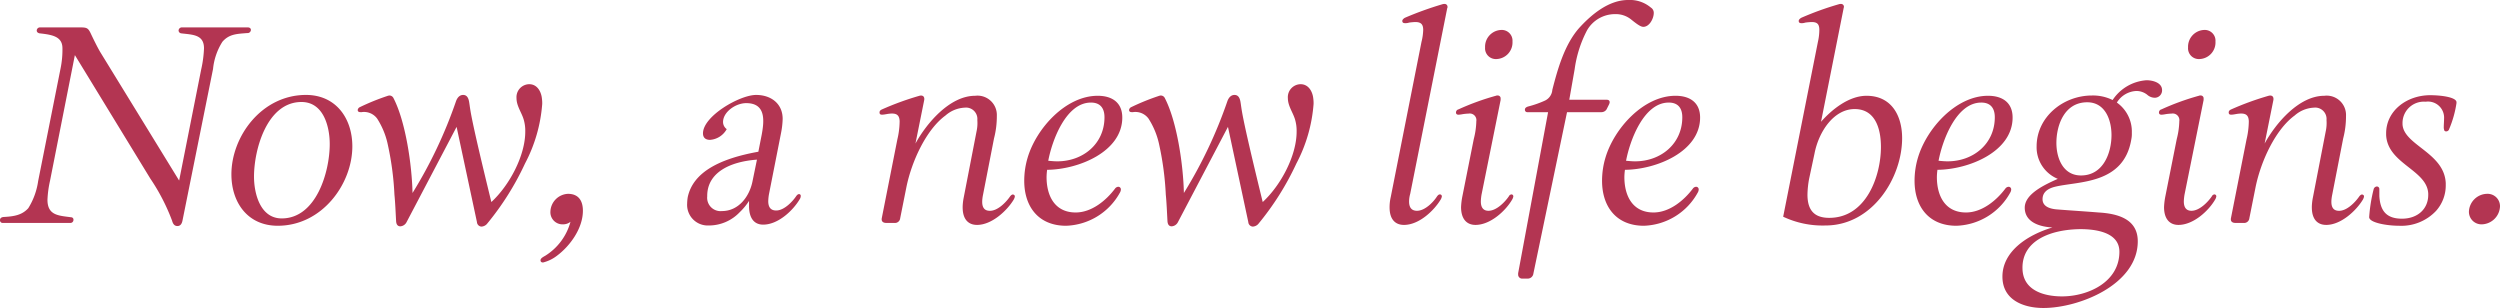 <svg xmlns="http://www.w3.org/2000/svg" width="353.92" height="43.6" viewBox="0 0 353.92 43.6">
  <g id="グループ_78255" data-name="グループ 78255" transform="translate(-783.94 -1123.973)">
    <path id="パス_137586" data-name="パス 137586" d="M-141.06-26.88a.466.466,0,0,0,.52-.44c0-.24-.2-.36-.44-.36h-9.28a.466.466,0,0,0-.52.44.425.425,0,0,0,.36.4c1.64.2,3.24.16,3.24,2.12a16.294,16.294,0,0,1-.4,3L-150.7-6l-11.2-18.24c-.44-.76-1.04-2-1.36-2.68-.32-.64-.52-.76-1.36-.76h-5.76a.453.453,0,0,0-.48.44c0,.24.2.36.4.4,1.88.2,3.24.48,3.24,2.12a13.26,13.26,0,0,1-.28,2.92l-3.16,15.88a9.863,9.863,0,0,1-1.4,3.84c-.88.96-1.96,1.16-3.52,1.24-.28.04-.48.16-.48.44a.369.369,0,0,0,.36.4h9.56a.432.432,0,0,0,.48-.44.327.327,0,0,0-.32-.36c-1.76-.24-3.36-.24-3.36-2.48a14.9,14.9,0,0,1,.36-2.68l3.52-17.8,10.68,17.48A28.408,28.408,0,0,1-151.7-.32c.12.44.32.76.76.76s.64-.36.72-.8l4.32-21.44a8.809,8.809,0,0,1,1.32-3.84C-143.62-26.76-142.5-26.76-141.06-26.88Zm14.88,16.04c0-3.96-2.32-7.28-6.56-7.28-6.28,0-10.56,5.88-10.56,11.24,0,3.96,2.28,7.28,6.56,7.28C-130.46.4-126.18-5.52-126.18-10.84Zm-7.2-6.28c3.12,0,4,3.48,4,5.96,0,3.88-1.88,10.52-6.8,10.52-3.04,0-3.92-3.52-3.92-5.92C-140.1-10.4-138.26-17.12-133.38-17.12Zm24.84,17a.679.679,0,0,0,.64.64,1.137,1.137,0,0,0,.76-.36,39.361,39.361,0,0,0,5.4-8.56,21.46,21.46,0,0,0,2.44-8.44,4.841,4.841,0,0,0-.04-.76c-.08-.88-.6-2.04-1.8-2.04a1.831,1.831,0,0,0-1.8,1.96c0,1.16.76,2.08,1.04,3.12a5.59,5.59,0,0,1,.2,1.64c0,3.4-2.24,7.6-4.8,9.96-3.24-13.24-2.92-12.92-3.16-14.24-.12-.64-.4-.92-.84-.92s-.8.32-1,.88a64.5,64.5,0,0,1-6.16,13c-.08-3.88-.96-10.12-2.72-13.48a.638.638,0,0,0-.56-.32,1.237,1.237,0,0,0-.32.08,32.309,32.309,0,0,0-3.84,1.56.532.532,0,0,0-.32.4c0,.32.28.32.52.32a2.3,2.3,0,0,1,2.24.92,11.024,11.024,0,0,1,1.44,3.4,42.26,42.26,0,0,1,1,7.36c.12,1.2.16,2.4.24,3.8.04.4.2.68.6.68a1.066,1.066,0,0,0,.88-.6l7.08-13.48Zm15-1.6c0-1.4-.6-2.4-2.12-2.4A2.611,2.611,0,0,0-98.14-1.6,1.712,1.712,0,0,0-96.38.2,1.675,1.675,0,0,0-95.3-.16a8.157,8.157,0,0,1-3.56,4.8c-.28.16-.68.36-.68.64,0,.24.16.32.36.32a5.315,5.315,0,0,0,1.92-.92C-95.26,3.2-93.54.68-93.54-1.72ZM-62.7-3.84a.231.231,0,0,0-.24-.24c-.16,0-.28.12-.4.28-.48.72-1.68,2.04-2.84,2.04-.84,0-1.12-.56-1.12-1.32a6.291,6.291,0,0,1,.12-1.08l1.68-8.52a11.823,11.823,0,0,0,.24-2.04c0-2.2-1.68-3.4-3.76-3.4-2.32,0-7.52,3-7.52,5.44,0,.64.4.92,1,.92a2.934,2.934,0,0,0,2.36-1.52,1.251,1.251,0,0,1-.52-1c0-1.44,1.8-2.68,3.28-2.68,2.8,0,2.56,2.48,2.2,4.44l-.48,2.44c-5.36.96-9.24,2.84-10,6.44a5.991,5.991,0,0,0-.08.88A2.918,2.918,0,0,0-75.74.36a6.014,6.014,0,0,0,4.4-1.88,8.521,8.521,0,0,0,1.32-1.6v.72c0,1.72.72,2.64,2,2.64,2.12,0,4.24-2,5.2-3.64A.806.806,0,0,0-62.7-3.84Zm-6.84-2c-.44,2.12-1.96,4.16-4.32,4.16a1.893,1.893,0,0,1-2.08-2.08c-.04-3.36,3.2-4.92,7.04-5.2ZM-48.7-14.4a11.489,11.489,0,0,1-.32,2.56L-51.22-.72c-.12.56.24.72.64.72h1.12a.747.747,0,0,0,.84-.68l.88-4.4c.76-3.72,2.84-8.16,5.52-10.12a4.437,4.437,0,0,1,2.72-1.12,1.613,1.613,0,0,1,1.8,1.76,5.576,5.576,0,0,1-.12,1.64l-1.8,9.28c-.52,2.6.28,3.92,1.88,3.92,2.08,0,4.24-2,5.2-3.6.12-.24.24-.52.04-.64-.2-.16-.4,0-.56.2-.52.76-1.76,2.12-2.96,2.04-.8-.04-1.2-.64-.88-2.24l1.56-8a12.528,12.528,0,0,0,.4-3.2A2.739,2.739,0,0,0-38.02-18c-3.56,0-6.84,3.84-8.44,6.76l1.24-6.16c.08-.52-.24-.72-.68-.6a40.847,40.847,0,0,0-5.28,1.92c-.28.12-.4.28-.36.52.04.28.32.28.96.16C-49.26-15.64-48.74-15.4-48.7-14.4Zm31.52-.52c0-2.12-1.44-3.08-3.48-3.08-4.52,0-8.68,4.6-9.92,8.76a11.421,11.421,0,0,0-.48,3.28c0,3.68,2.04,6.36,5.92,6.36A9.027,9.027,0,0,0-17.5-4.32a.894.894,0,0,0,.12-.4.369.369,0,0,0-.36-.4.618.618,0,0,0-.48.28c-1.24,1.64-3.28,3.36-5.56,3.36-2.96,0-4.12-2.36-4.12-5a8.446,8.446,0,0,1,.08-1.04C-23.38-7.56-17.18-10.08-17.18-14.92Zm-4.44-2.12c1.36,0,1.92.84,1.92,2.08,0,3.76-3.04,6.24-6.68,6.24-.4,0-.84-.04-1.28-.08C-27.14-11.6-25.18-17.04-21.62-17.04ZM.66-.12A.679.679,0,0,0,1.3.52,1.137,1.137,0,0,0,2.06.16,39.361,39.361,0,0,0,7.46-8.4,21.46,21.46,0,0,0,9.9-16.84a4.841,4.841,0,0,0-.04-.76c-.08-.88-.6-2.04-1.8-2.04a1.831,1.831,0,0,0-1.8,1.96c0,1.16.76,2.08,1.04,3.12a5.59,5.59,0,0,1,.2,1.64c0,3.4-2.24,7.6-4.8,9.96C-.54-16.2-.22-15.88-.46-17.2c-.12-.64-.4-.92-.84-.92s-.8.32-1,.88a64.5,64.5,0,0,1-6.16,13c-.08-3.88-.96-10.12-2.72-13.48a.638.638,0,0,0-.56-.32,1.236,1.236,0,0,0-.32.08A32.309,32.309,0,0,0-15.9-16.4a.532.532,0,0,0-.32.4c0,.32.28.32.52.32a2.3,2.3,0,0,1,2.24.92,11.024,11.024,0,0,1,1.44,3.4,42.259,42.259,0,0,1,1,7.36c.12,1.2.16,2.4.24,3.8.04.4.2.68.6.68a1.066,1.066,0,0,0,.88-.6L-2.22-13.6ZM28.82-30.4a.24.24,0,0,0,.04-.16.4.4,0,0,0-.44-.44.781.781,0,0,0-.28.04,48.123,48.123,0,0,0-5.32,1.92c-.2.12-.36.28-.36.44,0,.24.16.32.4.32a1.676,1.676,0,0,0,.56-.08,7.952,7.952,0,0,1,.88-.08c.8,0,1.12.32,1.12,1.12a7.736,7.736,0,0,1-.24,1.68l-4.36,22a6.342,6.342,0,0,0-.16,1.44c0,1.64.76,2.48,2.04,2.48,2.12,0,4.24-2,5.2-3.6a1.187,1.187,0,0,0,.16-.44.273.273,0,0,0-.28-.28c-.16,0-.28.12-.4.28C26.9-3,25.7-1.72,24.54-1.72c-.84,0-1.12-.56-1.12-1.32a4.129,4.129,0,0,1,.16-1.08Zm9.24,4.72a1.522,1.522,0,0,0-1.6-1.64,2.374,2.374,0,0,0-2.28,2.48,1.522,1.522,0,0,0,1.6,1.64A2.348,2.348,0,0,0,38.06-25.68Zm.12,21.92a.273.273,0,0,0-.28-.28.483.483,0,0,0-.36.28c-.52.76-1.72,2.04-2.88,2.04-.8,0-1.08-.56-1.08-1.32a6.291,6.291,0,0,1,.12-1.08L36.38-17.4v-.2a.4.4,0,0,0-.44-.44.507.507,0,0,0-.24.04,35.645,35.645,0,0,0-5.28,1.92.459.459,0,0,0-.36.44c0,.24.16.32.36.32a4.16,4.16,0,0,0,.6-.08,7.328,7.328,0,0,1,.84-.08.939.939,0,0,1,1.08,1.08,10.946,10.946,0,0,1-.36,2.52L30.94-3.64a10.016,10.016,0,0,0-.16,1.4c0,1.68.8,2.52,2.04,2.52,2.12,0,4.28-2,5.2-3.6A1.187,1.187,0,0,0,38.18-3.76ZM58.06-29.72a.866.866,0,0,0-.4-.76,4.617,4.617,0,0,0-3.24-1.08c-2.8,0-5.28,2.16-6.92,3.96-2.08,2.36-3.04,5.8-3.8,8.76a1.824,1.824,0,0,1-1.04,1.52,14.3,14.3,0,0,1-2.4.84c-.24.08-.44.2-.44.44a.327.327,0,0,0,.32.36H43.1L38.86,7.12v.2a.567.567,0,0,0,.64.56h.64a.814.814,0,0,0,.88-.72l4.76-22.84h4.84a.86.86,0,0,0,.76-.4l.36-.72a1.018,1.018,0,0,0,.08-.28c0-.24-.16-.36-.44-.36H46.1l.76-4.32a16.651,16.651,0,0,1,1.76-5.52,4.57,4.57,0,0,1,3.96-2.28,3.458,3.458,0,0,1,2.28.76c.84.68,1.36,1.04,1.72,1.04C57.46-27.76,58.06-28.96,58.06-29.72Zm6.56,14.8c0-2.12-1.44-3.08-3.48-3.08-4.52,0-8.68,4.6-9.92,8.76a11.421,11.421,0,0,0-.48,3.28C50.74-2.28,52.78.4,56.66.4A9.027,9.027,0,0,0,64.3-4.32a.894.894,0,0,0,.12-.4.369.369,0,0,0-.36-.4.618.618,0,0,0-.48.28C62.34-3.2,60.3-1.48,58.02-1.48c-2.96,0-4.12-2.36-4.12-5a8.447,8.447,0,0,1,.08-1.04C58.42-7.56,64.62-10.08,64.62-14.92Zm-4.44-2.12c1.36,0,1.92.84,1.92,2.08,0,3.76-3.04,6.24-6.68,6.24-.4,0-.84-.04-1.28-.08C54.66-11.6,56.62-17.04,60.18-17.04ZM93.22-12c0-3.16-1.48-6-5.04-6-2.56,0-5,2.04-6.44,3.68l3.2-16.08c0-.04.04-.12.04-.16a.4.4,0,0,0-.44-.44.781.781,0,0,0-.28.04,42.843,42.843,0,0,0-5.32,1.92c-.2.12-.36.28-.36.44,0,.24.16.32.36.32a1.458,1.458,0,0,0,.56-.08,8.6,8.6,0,0,1,.92-.08c.8,0,1.08.32,1.08,1.12a7.724,7.724,0,0,1-.2,1.68L76.38-.88a13.074,13.074,0,0,0,6,1.24C89.02.36,93.22-6.4,93.22-12ZM86.5-16.12c3,0,3.72,2.92,3.72,5.36,0,4.12-2.08,10.04-7.32,10.04-2,0-3.08-.96-3.08-3.28a13.009,13.009,0,0,1,.24-2.28l.76-3.56C81.42-12.92,83.54-16.12,86.5-16.12Zm22.36,1.2c0-2.12-1.44-3.08-3.48-3.08-4.52,0-8.68,4.6-9.92,8.76a11.421,11.421,0,0,0-.48,3.28C94.98-2.28,97.02.4,100.9.4a9.027,9.027,0,0,0,7.64-4.72.894.894,0,0,0,.12-.4.369.369,0,0,0-.36-.4.618.618,0,0,0-.48.28c-1.24,1.64-3.28,3.36-5.56,3.36-2.96,0-4.12-2.36-4.12-5a8.446,8.446,0,0,1,.08-1.04C102.66-7.56,108.86-10.08,108.86-14.92Zm-4.44-2.12c1.36,0,1.92.84,1.92,2.08,0,3.76-3.04,6.24-6.68,6.24-.4,0-.84-.04-1.28-.08C98.9-11.6,100.86-17.04,104.42-17.04Zm25.6-1.76c0-1.08-1.36-1.4-2.2-1.4a6.254,6.254,0,0,0-4.8,2.8,6.273,6.273,0,0,0-2.92-.64c-4.12,0-7.84,3.08-7.84,7.2a4.827,4.827,0,0,0,3,4.6c-2.08.92-4.68,2.2-4.68,4.08,0,2.12,2.24,2.72,3.92,2.8-3.72,1.12-7.08,3.48-7.08,6.96,0,3.32,3,4.44,5.8,4.44,5.08,0,13.36-3.32,13.36-9.44,0-3.12-2.76-3.92-5.56-4.08-1.96-.16-3.96-.28-5.96-.44-.84-.08-1.96-.36-1.96-1.44,0-.92.64-1.48,1.76-1.76,3.24-.8,9.72-.28,10.8-6.68a3.9,3.9,0,0,0,.08-.96,5.025,5.025,0,0,0-2.12-4.28,3.409,3.409,0,0,1,2.76-1.64,2.471,2.471,0,0,1,1.52.52,1.66,1.66,0,0,0,1.08.44A1.042,1.042,0,0,0,130.02-18.8Zm-10.6,1.72c2.56,0,3.44,2.52,3.44,4.64,0,2.52-1.16,5.72-4.32,5.72-2.56,0-3.48-2.48-3.48-4.6C115.06-13.88,116.22-17.08,119.42-17.08Zm4.56,21.16c0,4.32-4.48,6.32-8.12,6.32-2.56,0-5.56-.84-5.6-3.96-.08-3.96,4-5.52,8.2-5.56C120.54.88,123.98,1.28,123.98,4.08Zm13.6-29.76a1.522,1.522,0,0,0-1.6-1.64,2.374,2.374,0,0,0-2.28,2.48,1.522,1.522,0,0,0,1.6,1.64A2.348,2.348,0,0,0,137.58-25.68Zm.12,21.92a.273.273,0,0,0-.28-.28.483.483,0,0,0-.36.28c-.52.76-1.72,2.04-2.88,2.04-.8,0-1.08-.56-1.08-1.32a6.291,6.291,0,0,1,.12-1.08L135.9-17.4v-.2a.4.4,0,0,0-.44-.44.507.507,0,0,0-.24.04,35.645,35.645,0,0,0-5.28,1.92.459.459,0,0,0-.36.44c0,.24.16.32.36.32a4.16,4.16,0,0,0,.6-.08,7.328,7.328,0,0,1,.84-.08.939.939,0,0,1,1.08,1.08,10.946,10.946,0,0,1-.36,2.52l-1.64,8.24a10.015,10.015,0,0,0-.16,1.4c0,1.68.8,2.52,2.04,2.52,2.12,0,4.28-2,5.2-3.6A1.187,1.187,0,0,0,137.7-3.76Zm4.6-10.64a11.489,11.489,0,0,1-.32,2.56L139.78-.72c-.12.56.24.72.64.72h1.12a.747.747,0,0,0,.84-.68l.88-4.4c.76-3.72,2.84-8.16,5.52-10.12a4.437,4.437,0,0,1,2.72-1.12,1.613,1.613,0,0,1,1.8,1.76,5.576,5.576,0,0,1-.12,1.64l-1.8,9.28c-.52,2.6.28,3.92,1.88,3.92,2.08,0,4.24-2,5.2-3.6.12-.24.24-.52.04-.64-.2-.16-.4,0-.56.2-.52.76-1.76,2.12-2.96,2.04-.8-.04-1.2-.64-.88-2.24l1.56-8a12.529,12.529,0,0,0,.4-3.2A2.739,2.739,0,0,0,152.98-18c-3.56,0-6.84,3.84-8.44,6.76l1.24-6.16c.08-.52-.24-.72-.68-.6a40.846,40.846,0,0,0-5.28,1.92c-.28.12-.4.28-.36.52.04.28.32.28.96.16C141.74-15.64,142.26-15.4,142.3-14.4Zm29.4-2.72c-.08-.68-2.16-.96-3.72-.96-3.32,0-6.24,2.2-6.24,5.4v.24c.2,4.08,5.8,4.92,5.96,8.28v.2c0,1.96-1.48,3.36-3.72,3.36-2.28,0-3.08-1.2-3.2-3.2v-1a.353.353,0,0,0-.36-.36.509.509,0,0,0-.44.36,22.154,22.154,0,0,0-.64,3.96c-.04.8,2.48,1.24,4.24,1.24a6.736,6.736,0,0,0,5.24-2.12,5.4,5.4,0,0,0,1.36-3.64v-.28c-.2-4.32-5.96-5.36-6.12-8.32v-.2a3.023,3.023,0,0,1,3.28-3,2.28,2.28,0,0,1,2.6,2.44c0,.4-.04.76-.04,1.16a.881.881,0,0,0,.04.32.273.273,0,0,0,.28.28h.04a.436.436,0,0,0,.4-.32,15.106,15.106,0,0,0,1.04-3.68ZM175.3.2a2.654,2.654,0,0,0,2.56-2.52,1.754,1.754,0,0,0-1.84-1.8,2.625,2.625,0,0,0-2.56,2.52A1.777,1.777,0,0,0,175.3.2Z" transform="translate(960 1155.533)" fill="#b33552"/>
  </g>
</svg>
